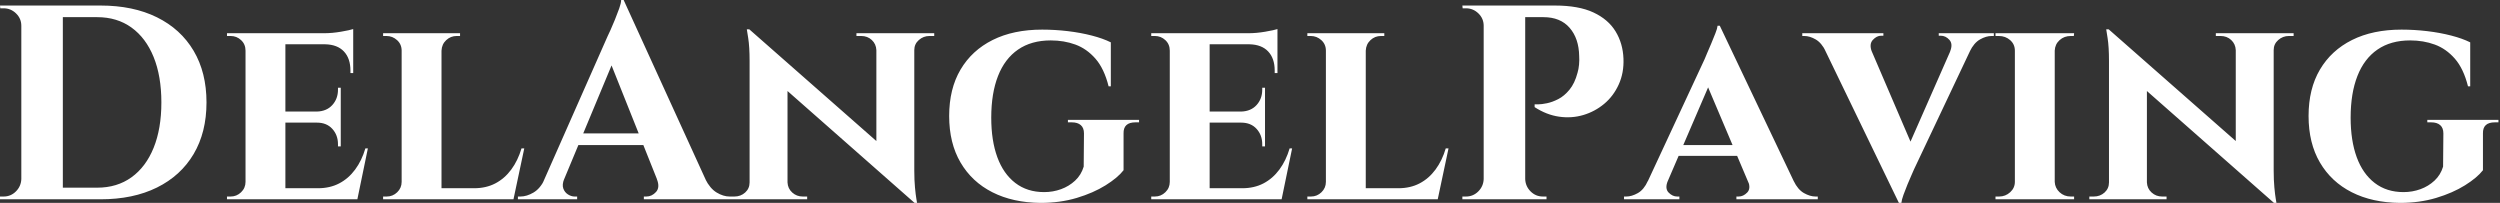 <svg baseProfile="full" height="28" version="1.1" viewBox="0 0 345 28" width="345" xmlns="http://www.w3.org/2000/svg" xmlns:ev="http://www.w3.org/2001/xml-events" xmlns:xlink="http://www.w3.org/1999/xlink"><rect x="0" y="0" width="345" height="28" fill="#333333" stroke="none"/><defs /><g><path d="M15.471 0.764Q19.978 0.764 23.263 2.387Q26.548 4.011 28.325 7.01Q30.101 10.008 30.101 14.134Q30.101 18.259 28.325 21.258Q26.548 24.256 23.263 25.88Q19.978 27.503 15.471 27.503H6.379L6.341 25.899Q7.449 25.899 8.652 25.899Q9.855 25.899 10.982 25.899Q12.109 25.899 13.026 25.899Q13.943 25.899 14.477 25.899Q15.012 25.899 15.012 25.899Q17.763 25.899 19.749 24.467Q21.735 23.034 22.805 20.398Q23.874 17.763 23.874 14.134Q23.874 10.505 22.805 7.869Q21.735 5.233 19.749 3.801Q17.763 2.368 15.012 2.368Q15.012 2.368 14.458 2.368Q13.905 2.368 12.95 2.368Q11.995 2.368 10.81 2.368Q9.626 2.368 8.366 2.368Q7.105 2.368 5.959 2.368V0.764ZM10.276 0.764V27.503H4.546V0.764ZM4.66 24.715V27.503H1.604V27.121Q1.604 27.121 1.853 27.121Q2.101 27.121 2.101 27.121Q3.094 27.121 3.801 26.415Q4.508 25.708 4.546 24.715ZM4.66 3.553H4.546Q4.546 2.559 3.82 1.853Q3.094 1.146 2.101 1.146Q2.101 1.146 1.872 1.146Q1.643 1.146 1.643 1.146L1.604 0.764H4.66Z M40.988 4.584V27.503H35.487V4.584ZM49.926 25.975 50.805 27.503H40.911V25.975ZM48.628 15.394V16.922H40.911V15.394ZM50.347 4.584V6.112H40.911V4.584ZM52.371 20.475 50.92 27.503H44.311L45.495 25.975Q47.138 25.975 48.417 25.307Q49.697 24.638 50.614 23.397Q51.531 22.156 52.027 20.475ZM48.628 16.846V20.207H48.246V19.902Q48.246 18.641 47.462 17.782Q46.679 16.922 45.342 16.922V16.846ZM48.628 12.109V15.471H45.342V15.394Q46.679 15.356 47.462 14.497Q48.246 13.637 48.246 12.377V12.109ZM50.347 6.035V10.085H49.965V9.741Q49.965 8.06 49.067 7.105Q48.169 6.15 46.488 6.112V6.035ZM50.347 4.011V4.928L46.336 4.584Q47.443 4.584 48.666 4.374Q49.888 4.164 50.347 4.011ZM35.602 25.097 35.754 27.503H32.928V27.121Q32.928 27.121 33.157 27.121Q33.386 27.121 33.424 27.121Q34.265 27.121 34.876 26.529Q35.487 25.937 35.487 25.097ZM35.602 6.99H35.487Q35.487 6.112 34.876 5.539Q34.265 4.966 33.424 4.966Q33.386 4.966 33.157 4.966Q32.928 4.966 32.928 4.966V4.584H35.754Z M62.532 4.584V27.503H57.031V4.584ZM71.432 25.975 72.349 27.503H62.456V25.975ZM73.954 20.475 72.464 27.503H65.855L67.04 25.975Q68.682 25.975 69.962 25.307Q71.241 24.638 72.158 23.397Q73.075 22.156 73.572 20.475ZM57.146 25.097 57.299 27.503H54.472V27.121Q54.472 27.121 54.701 27.121Q54.93 27.121 54.969 27.121Q55.809 27.121 56.42 26.529Q57.031 25.937 57.031 25.097ZM62.456 6.99V4.584H65.091V4.966Q65.053 4.966 64.843 4.966Q64.633 4.966 64.633 4.966Q63.793 4.966 63.181 5.539Q62.57 6.112 62.532 6.99ZM57.146 6.99H57.031Q57.031 6.112 56.401 5.539Q55.771 4.966 54.93 4.966Q54.892 4.966 54.682 4.966Q54.472 4.966 54.472 4.966V4.584H57.146Z M87.667 0.0 100.12 27.274H93.282L85.337 7.372ZM79.454 24.715Q79.149 25.479 79.34 26.014Q79.531 26.548 79.989 26.835Q80.447 27.121 80.906 27.121H81.25V27.503H73.075V27.121Q73.075 27.121 73.247 27.121Q73.419 27.121 73.419 27.121Q74.297 27.121 75.233 26.568Q76.169 26.014 76.78 24.715ZM87.667 0.0 87.82 4.66 78.347 27.389H75.558L85.452 5.004Q85.566 4.775 85.853 4.145Q86.139 3.514 86.464 2.712Q86.789 1.91 87.056 1.165Q87.323 0.42 87.323 0.0ZM91.678 18.412V20.016H80.447V18.412ZM92.251 24.715H98.936Q99.585 26.014 100.502 26.568Q101.419 27.121 102.297 27.121Q102.297 27.121 102.45 27.121Q102.603 27.121 102.603 27.121V27.503H90.456V27.121H90.799Q91.563 27.121 92.136 26.491Q92.709 25.861 92.251 24.715Z M105.01 4.049 127.432 23.76 127.814 28.0 105.43 8.289ZM105.162 25.173V27.503H102.336V27.121Q102.336 27.121 102.641 27.121Q102.947 27.121 102.947 27.121Q103.825 27.121 104.437 26.568Q105.048 26.014 105.048 25.173ZM110.281 25.173Q110.319 26.014 110.93 26.568Q111.542 27.121 112.382 27.121Q112.382 27.121 112.688 27.121Q112.993 27.121 112.993 27.121V27.503H110.205V25.173ZM105.01 4.049 110.281 9.779V27.503H105.048V8.404Q105.048 6.456 104.857 5.252Q104.666 4.049 104.666 4.049ZM127.776 4.584V23.531Q127.776 24.868 127.872 25.88Q127.967 26.892 128.063 27.446Q128.158 28.0 128.158 28.0H127.814L122.543 21.926V4.584ZM127.662 6.914V4.584H130.527V4.966Q130.527 4.966 130.202 4.966Q129.877 4.966 129.877 4.966Q129.037 4.966 128.407 5.52Q127.776 6.074 127.776 6.914ZM122.543 6.914Q122.505 6.074 121.913 5.52Q121.321 4.966 120.442 4.966Q120.442 4.966 120.117 4.966Q119.793 4.966 119.793 4.966V4.584H122.619V6.914Z M145.424 4.087Q147.181 4.087 148.958 4.297Q150.734 4.508 152.281 4.909Q153.828 5.31 154.898 5.844V11.918H154.592Q153.981 9.473 152.778 8.098Q151.574 6.723 150.008 6.15Q148.442 5.577 146.608 5.577Q143.935 5.577 142.101 6.838Q140.267 8.098 139.332 10.486Q138.396 12.873 138.396 16.235Q138.396 19.405 139.236 21.697Q140.076 23.989 141.719 25.25Q143.362 26.51 145.692 26.51Q146.914 26.51 148.022 26.109Q149.13 25.708 149.97 24.925Q150.81 24.142 151.154 22.996L151.192 18.412Q151.192 17.648 150.753 17.266Q150.314 16.884 149.512 16.884H148.977V16.54H158.794V16.884H158.297Q156.617 16.884 156.655 18.412V23.492Q155.853 24.524 154.172 25.574Q152.491 26.625 150.199 27.312Q147.907 28.0 145.195 28.0Q141.375 27.962 138.548 26.529Q135.722 25.097 134.156 22.423Q132.589 19.749 132.589 16.005Q132.589 12.262 134.156 9.607Q135.722 6.952 138.587 5.52Q141.452 4.087 145.424 4.087Z M168.535 4.584V27.503H163.034V4.584ZM177.473 25.975 178.352 27.503H168.458V25.975ZM176.175 15.394V16.922H168.458V15.394ZM177.894 4.584V6.112H168.458V4.584ZM179.918 20.475 178.467 27.503H171.858L173.042 25.975Q174.685 25.975 175.965 25.307Q177.244 24.638 178.161 23.397Q179.078 22.156 179.574 20.475ZM176.175 16.846V20.207H175.793V19.902Q175.793 18.641 175.01 17.782Q174.226 16.922 172.889 16.922V16.846ZM176.175 12.109V15.471H172.889V15.394Q174.226 15.356 175.01 14.497Q175.793 13.637 175.793 12.377V12.109ZM177.894 6.035V10.085H177.512V9.741Q177.512 8.06 176.614 7.105Q175.716 6.15 174.035 6.112V6.035ZM177.894 4.011V4.928L173.883 4.584Q174.99 4.584 176.213 4.374Q177.435 4.164 177.894 4.011ZM163.149 25.097 163.302 27.503H160.475V27.121Q160.475 27.121 160.704 27.121Q160.933 27.121 160.971 27.121Q161.812 27.121 162.423 26.529Q163.034 25.937 163.034 25.097ZM163.149 6.99H163.034Q163.034 6.112 162.423 5.539Q161.812 4.966 160.971 4.966Q160.933 4.966 160.704 4.966Q160.475 4.966 160.475 4.966V4.584H163.302Z M190.079 4.584V27.503H184.578V4.584ZM198.98 25.975 199.896 27.503H190.003V25.975ZM201.501 20.475 200.011 27.503H193.402L194.587 25.975Q196.229 25.975 197.509 25.307Q198.789 24.638 199.705 23.397Q200.622 22.156 201.119 20.475ZM184.693 25.097 184.846 27.503H182.019V27.121Q182.019 27.121 182.248 27.121Q182.477 27.121 182.516 27.121Q183.356 27.121 183.967 26.529Q184.578 25.937 184.578 25.097ZM190.003 6.99V4.584H192.638V4.966Q192.6 4.966 192.39 4.966Q192.18 4.966 192.18 4.966Q191.34 4.966 190.729 5.539Q190.117 6.112 190.079 6.99ZM184.693 6.99H184.578Q184.578 6.112 183.948 5.539Q183.318 4.966 182.477 4.966Q182.439 4.966 182.229 4.966Q182.019 4.966 182.019 4.966V4.584H184.693Z M211.585 0.764H216.169Q219.454 0.764 221.498 1.719Q223.542 2.674 224.554 4.336Q225.566 5.997 225.643 8.098Q225.719 10.046 224.993 11.651Q224.267 13.255 222.988 14.325Q221.708 15.394 220.104 15.872Q218.499 16.349 216.761 16.101Q215.023 15.853 213.381 14.783V14.401Q213.381 14.401 213.858 14.401Q214.336 14.401 215.08 14.248Q215.825 14.095 216.647 13.675Q217.468 13.255 218.194 12.377Q218.92 11.498 219.302 10.046Q219.454 9.55 219.512 8.92Q219.569 8.289 219.531 7.754Q219.492 5.31 218.213 3.839Q216.933 2.368 214.603 2.368H211.967Q211.967 2.368 211.872 1.967Q211.776 1.566 211.681 1.165Q211.585 0.764 211.585 0.764ZM212.082 0.764V27.503H206.352V0.764ZM206.467 24.715V27.503H203.411V27.121Q203.449 27.121 203.659 27.121Q203.869 27.121 203.907 27.121Q204.9 27.121 205.607 26.415Q206.314 25.708 206.352 24.715ZM206.467 3.553H206.352Q206.352 2.559 205.626 1.853Q204.9 1.146 203.907 1.146Q203.869 1.146 203.678 1.146Q203.487 1.146 203.449 1.146L203.411 0.764H206.467ZM211.967 24.715H212.082Q212.12 25.708 212.827 26.415Q213.533 27.121 214.527 27.121Q214.565 27.121 214.775 27.121Q214.985 27.121 215.023 27.121V27.503H211.967Z M238.936 3.553 250.243 27.312H243.787L236.682 10.543ZM231.754 24.982Q231.334 26.014 231.869 26.568Q232.404 27.121 233.053 27.121H233.359V27.503H225.719V27.121Q225.719 27.121 225.872 27.121Q226.025 27.121 226.025 27.121Q226.789 27.121 227.629 26.644Q228.469 26.166 229.004 24.982ZM238.936 3.553 239.012 8.136 230.723 27.389H227.896L236.835 8.175Q236.911 7.945 237.179 7.353Q237.446 6.761 237.752 6.016Q238.057 5.271 238.325 4.603Q238.592 3.935 238.63 3.553ZM242.259 20.016V21.506H232.518V20.016ZM242.832 24.982H249.135Q249.708 26.166 250.548 26.644Q251.389 27.121 252.153 27.121Q252.153 27.121 252.306 27.121Q252.458 27.121 252.458 27.121V27.503H241.228V27.121H241.533Q242.183 27.121 242.718 26.568Q243.252 26.014 242.832 24.982Z M263.651 28.0 252.42 4.775H258.914L265.866 20.971ZM263.651 28.0 263.498 23.531 271.787 4.698H274.576L265.752 23.34Q265.675 23.531 265.408 24.123Q265.141 24.715 264.835 25.46Q264.529 26.205 264.281 26.892Q264.033 27.58 263.995 28.0ZM270.718 7.105Q271.138 6.074 270.622 5.501Q270.106 4.928 269.419 4.928H269.151V4.584H276.753V4.966Q276.753 4.966 276.6 4.966Q276.447 4.966 276.447 4.966Q275.683 4.966 274.843 5.443Q274.003 5.921 273.43 7.105ZM259.907 7.105H253.566Q252.993 5.921 252.172 5.443Q251.351 4.966 250.587 4.966Q250.587 4.966 250.453 4.966Q250.319 4.966 250.319 4.966V4.584H261.512V4.928H261.206Q260.595 4.928 260.06 5.501Q259.525 6.074 259.907 7.105Z M285.157 4.584V27.503H279.656V4.584ZM279.771 25.097V27.503H276.982V27.121Q276.982 27.121 277.211 27.121Q277.441 27.121 277.479 27.121Q278.357 27.121 279.007 26.529Q279.656 25.937 279.656 25.097ZM285.08 25.097H285.157Q285.195 25.937 285.825 26.529Q286.456 27.121 287.372 27.121Q287.372 27.121 287.583 27.121Q287.793 27.121 287.831 27.121V27.503H285.08ZM285.08 6.99V4.584H287.831L287.793 4.966Q287.793 4.966 287.602 4.966Q287.411 4.966 287.372 4.966Q286.456 4.966 285.825 5.539Q285.195 6.112 285.157 6.99ZM279.771 6.99H279.656Q279.656 6.112 279.007 5.539Q278.357 4.966 277.441 4.966Q277.441 4.966 277.211 4.966Q276.982 4.966 276.982 4.966V4.584H279.771Z M292.606 4.049 315.029 23.76 315.411 28.0 293.026 8.289ZM292.759 25.173V27.503H289.932V27.121Q289.932 27.121 290.237 27.121Q290.543 27.121 290.543 27.121Q291.422 27.121 292.033 26.568Q292.644 26.014 292.644 25.173ZM297.877 25.173Q297.915 26.014 298.527 26.568Q299.138 27.121 299.978 27.121Q299.978 27.121 300.284 27.121Q300.589 27.121 300.589 27.121V27.503H297.801V25.173ZM292.606 4.049 297.877 9.779V27.503H292.644V8.404Q292.644 6.456 292.453 5.252Q292.262 4.049 292.262 4.049ZM315.372 4.584V23.531Q315.372 24.868 315.468 25.88Q315.563 26.892 315.659 27.446Q315.754 28.0 315.754 28.0H315.411L310.139 21.926V4.584ZM315.258 6.914V4.584H318.123V4.966Q318.123 4.966 317.798 4.966Q317.473 4.966 317.473 4.966Q316.633 4.966 316.003 5.52Q315.372 6.074 315.372 6.914ZM310.139 6.914Q310.101 6.074 309.509 5.52Q308.917 4.966 308.038 4.966Q308.038 4.966 307.714 4.966Q307.389 4.966 307.389 4.966V4.584H310.216V6.914Z M333.02 4.087Q334.778 4.087 336.554 4.297Q338.33 4.508 339.877 4.909Q341.424 5.31 342.494 5.844V11.918H342.188Q341.577 9.473 340.374 8.098Q339.171 6.723 337.604 6.15Q336.038 5.577 334.205 5.577Q331.531 5.577 329.697 6.838Q327.864 8.098 326.928 10.486Q325.992 12.873 325.992 16.235Q325.992 19.405 326.832 21.697Q327.673 23.989 329.315 25.25Q330.958 26.51 333.288 26.51Q334.51 26.51 335.618 26.109Q336.726 25.708 337.566 24.925Q338.407 24.142 338.75 22.996L338.789 18.412Q338.789 17.648 338.349 17.266Q337.91 16.884 337.108 16.884H336.573V16.54H346.39V16.884H345.894Q344.213 16.884 344.251 18.412V23.492Q343.449 24.524 341.768 25.574Q340.087 26.625 337.795 27.312Q335.503 28.0 332.791 28.0Q328.971 27.962 326.145 26.529Q323.318 25.097 321.752 22.423Q320.186 19.749 320.186 16.005Q320.186 12.262 321.752 9.607Q323.318 6.952 326.183 5.52Q329.048 4.087 333.02 4.087Z " fill="rgb(255,255,255)" transform="translate(-1.604, 0)" /></g></svg>